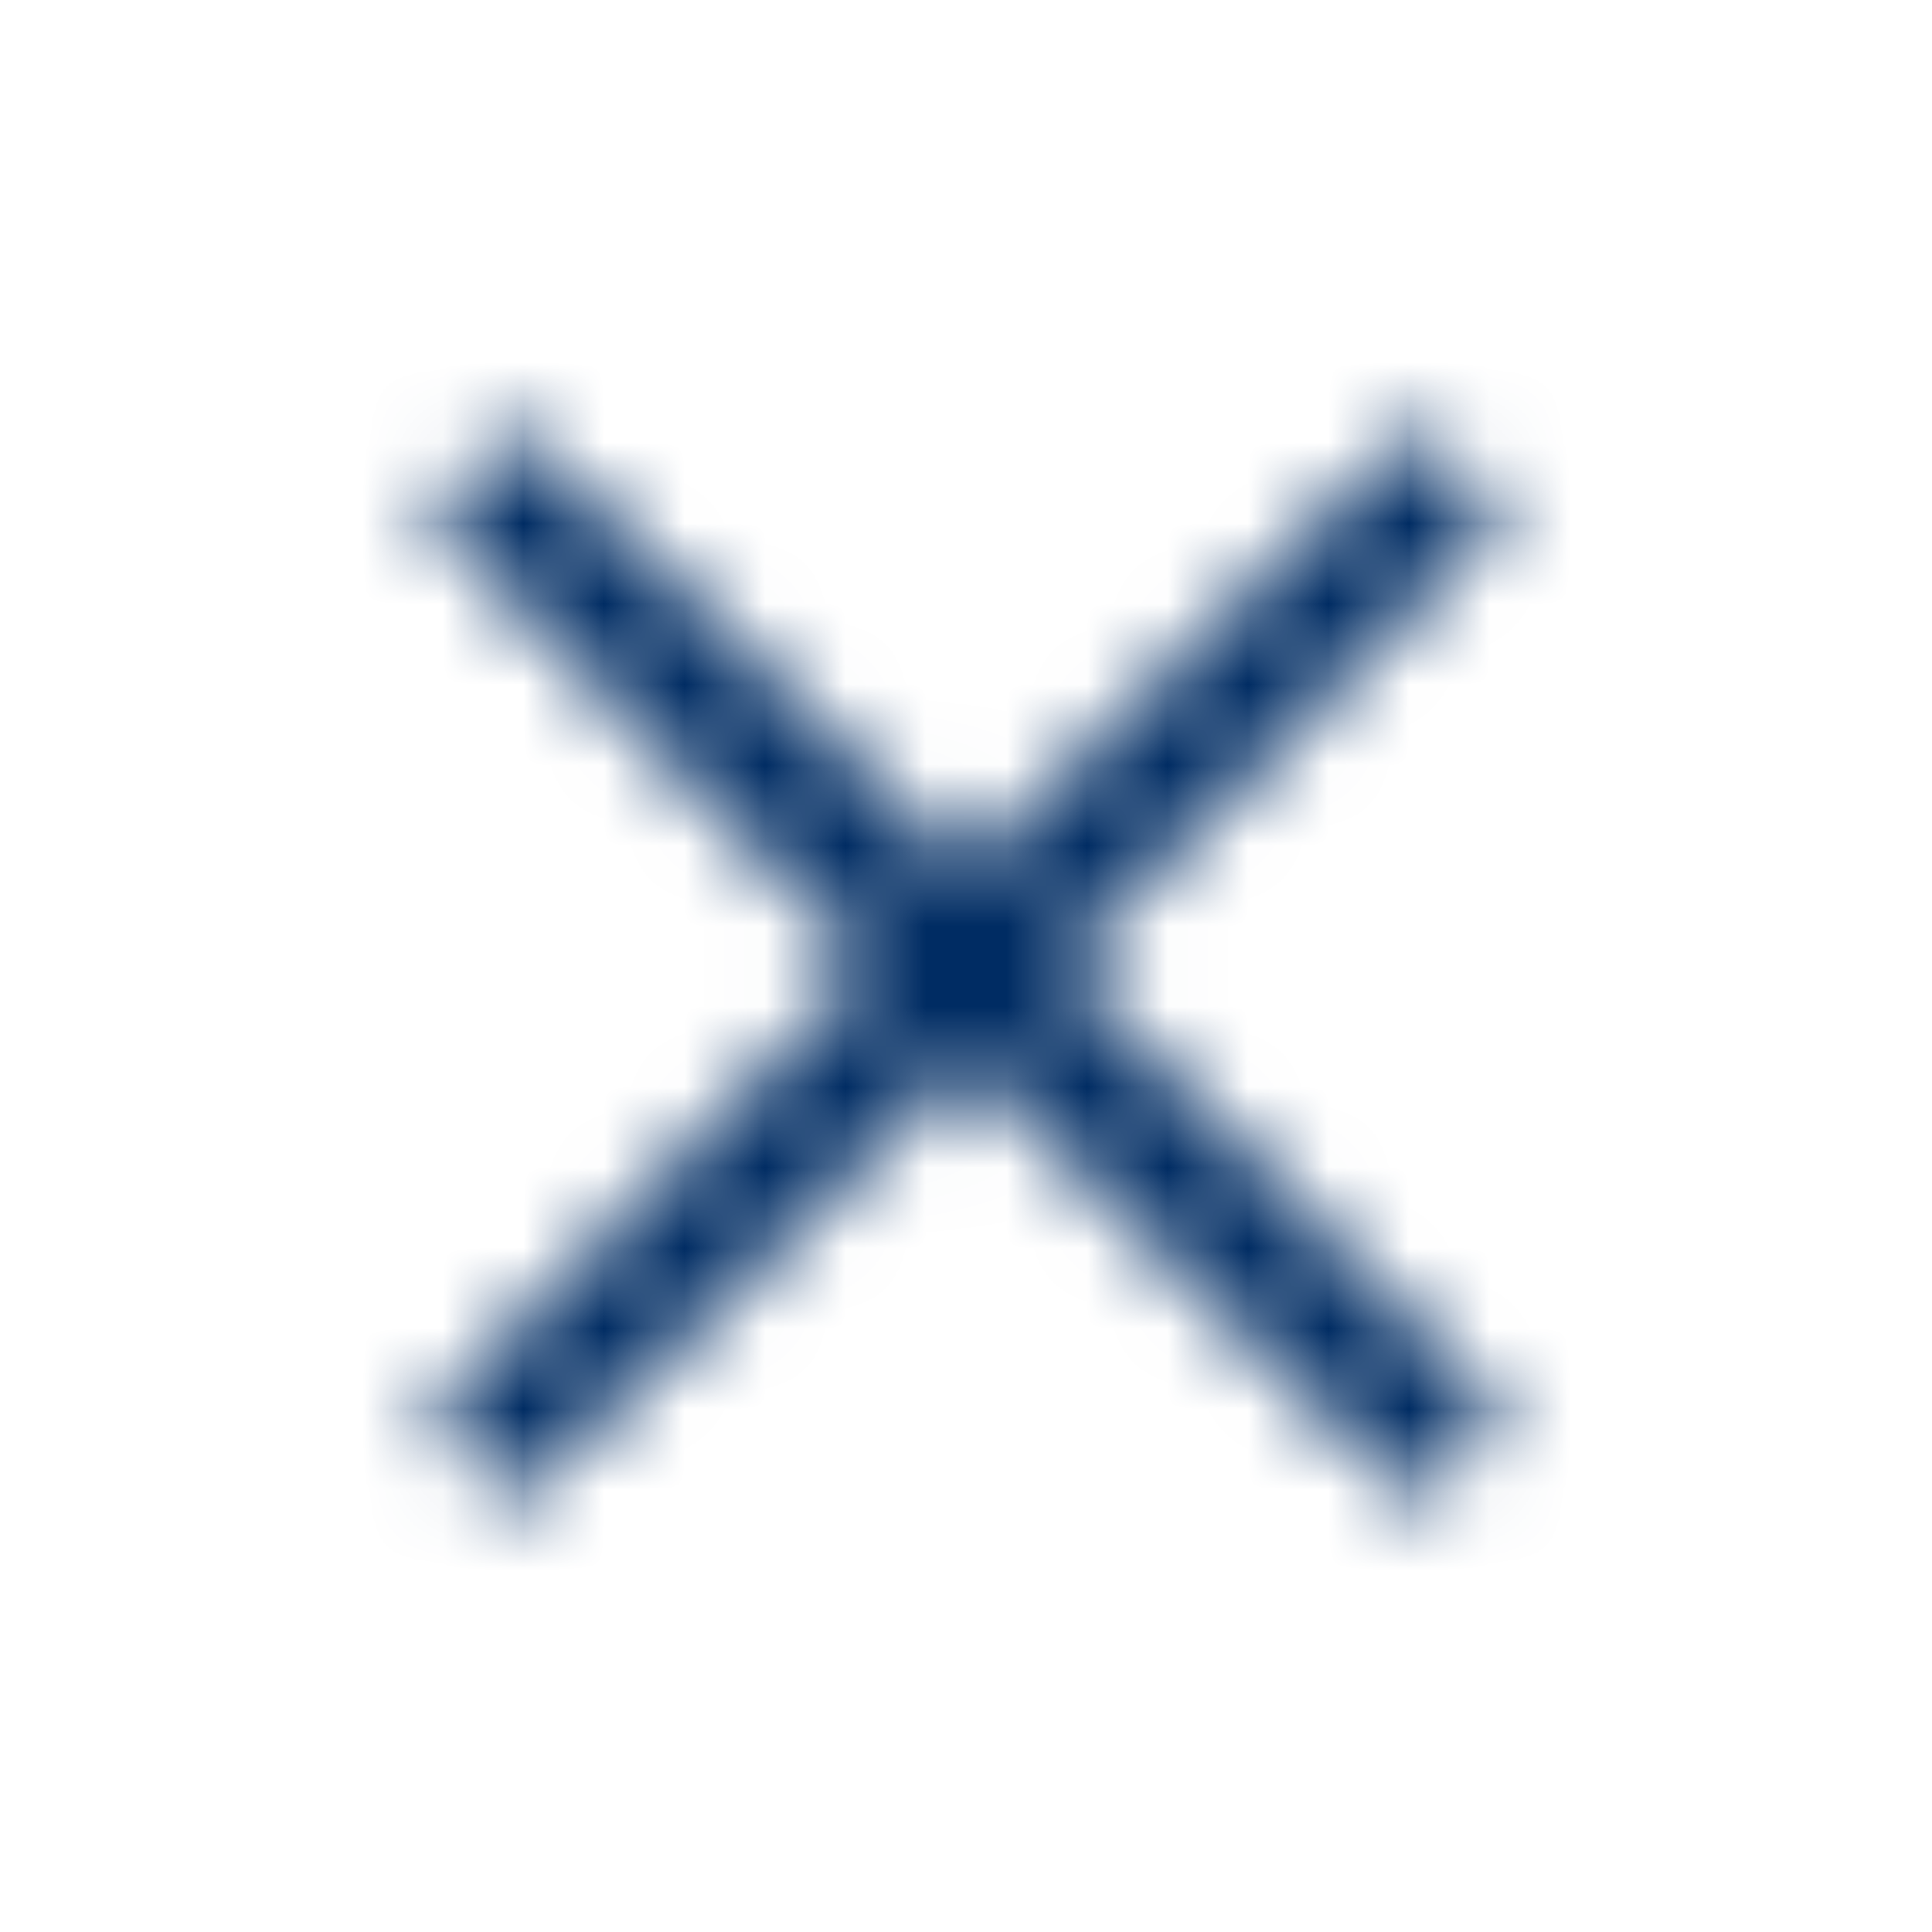 <svg width="24" height="24" viewBox="0 0 24 24" fill="none" xmlns="http://www.w3.org/2000/svg">
<mask id="mask0" mask-type="alpha" maskUnits="userSpaceOnUse" x="5" y="5" width="14" height="14">
<path d="M18.7 17.6L13.3 12.1L13.1 12L13.3 11.9L18.7 6.4L17.6 5.3L12.1 10.7L12 10.9L11.9 10.7L6.4 5.3L5.3 6.4L10.7 11.9L10.9 12L10.7 12.1L5.3 17.6L6.4 18.7L11.9 13.3L12 13.1L12.1 13.3L17.6 18.7L18.7 17.6Z" fill="black"/>
</mask>
<g mask="url(#mask0)">
<rect width="24" height="24" fill="#002C63"/>
</g>
</svg>
